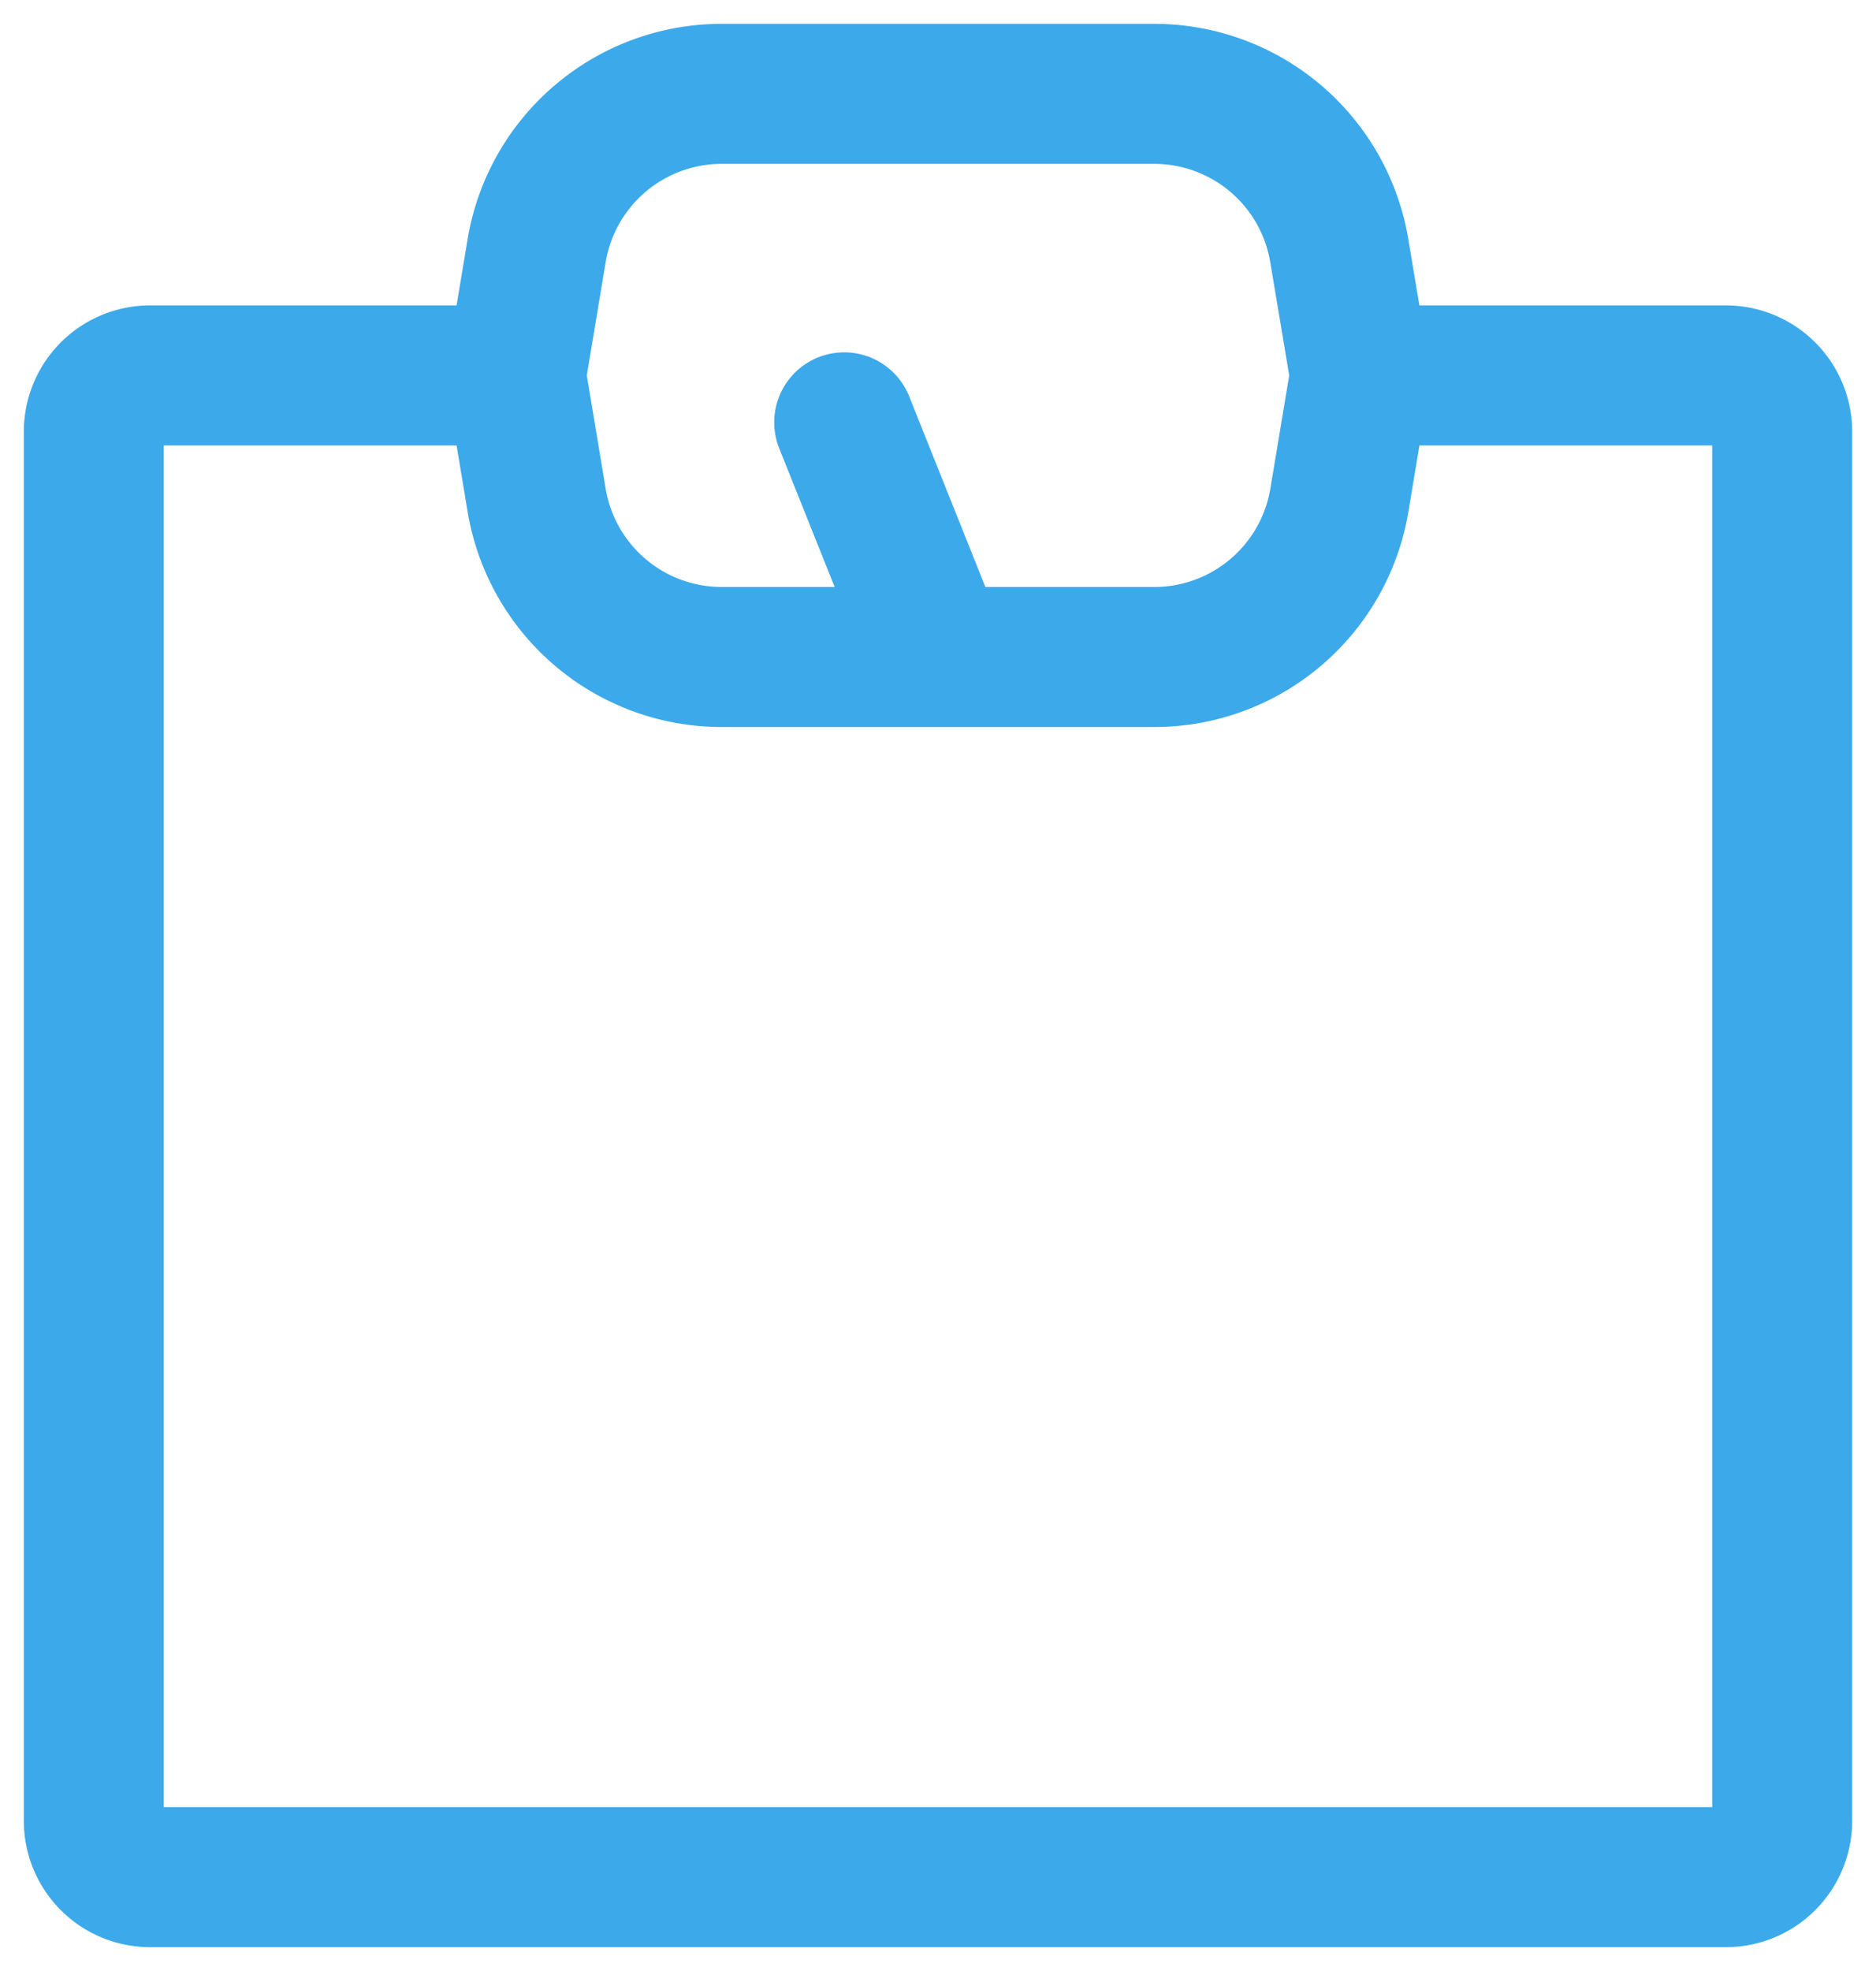 <svg xmlns="http://www.w3.org/2000/svg" width="20" height="21" fill="none" stroke="#3ca9ea" stroke-width="1.492" stroke-linecap="round" stroke-linejoin="round" xmlns:v="https://vecta.io/nano"><path d="M14.5 4h3.9a.6.6 0 0 1 .6.6v14.8a.6.6 0 0 1-.6.6H1.6a.6.6 0 0 1-.6-.6V4.6a.6.6 0 0 1 .6-.6h3.9"/><path d="M10 7L9 4.5m5.279.829l.205-1.23c.011-.066.011-.132 0-.198l-.206-1.23A2 2 0 0 0 12.307 1H7.694a2 2 0 0 0-1.973 1.671l-.205 1.23a.6.6 0 0 0 0 .198l.205 1.23A2 2 0 0 0 7.694 7h4.612a2 2 0 0 0 1.973-1.671z"/></svg>